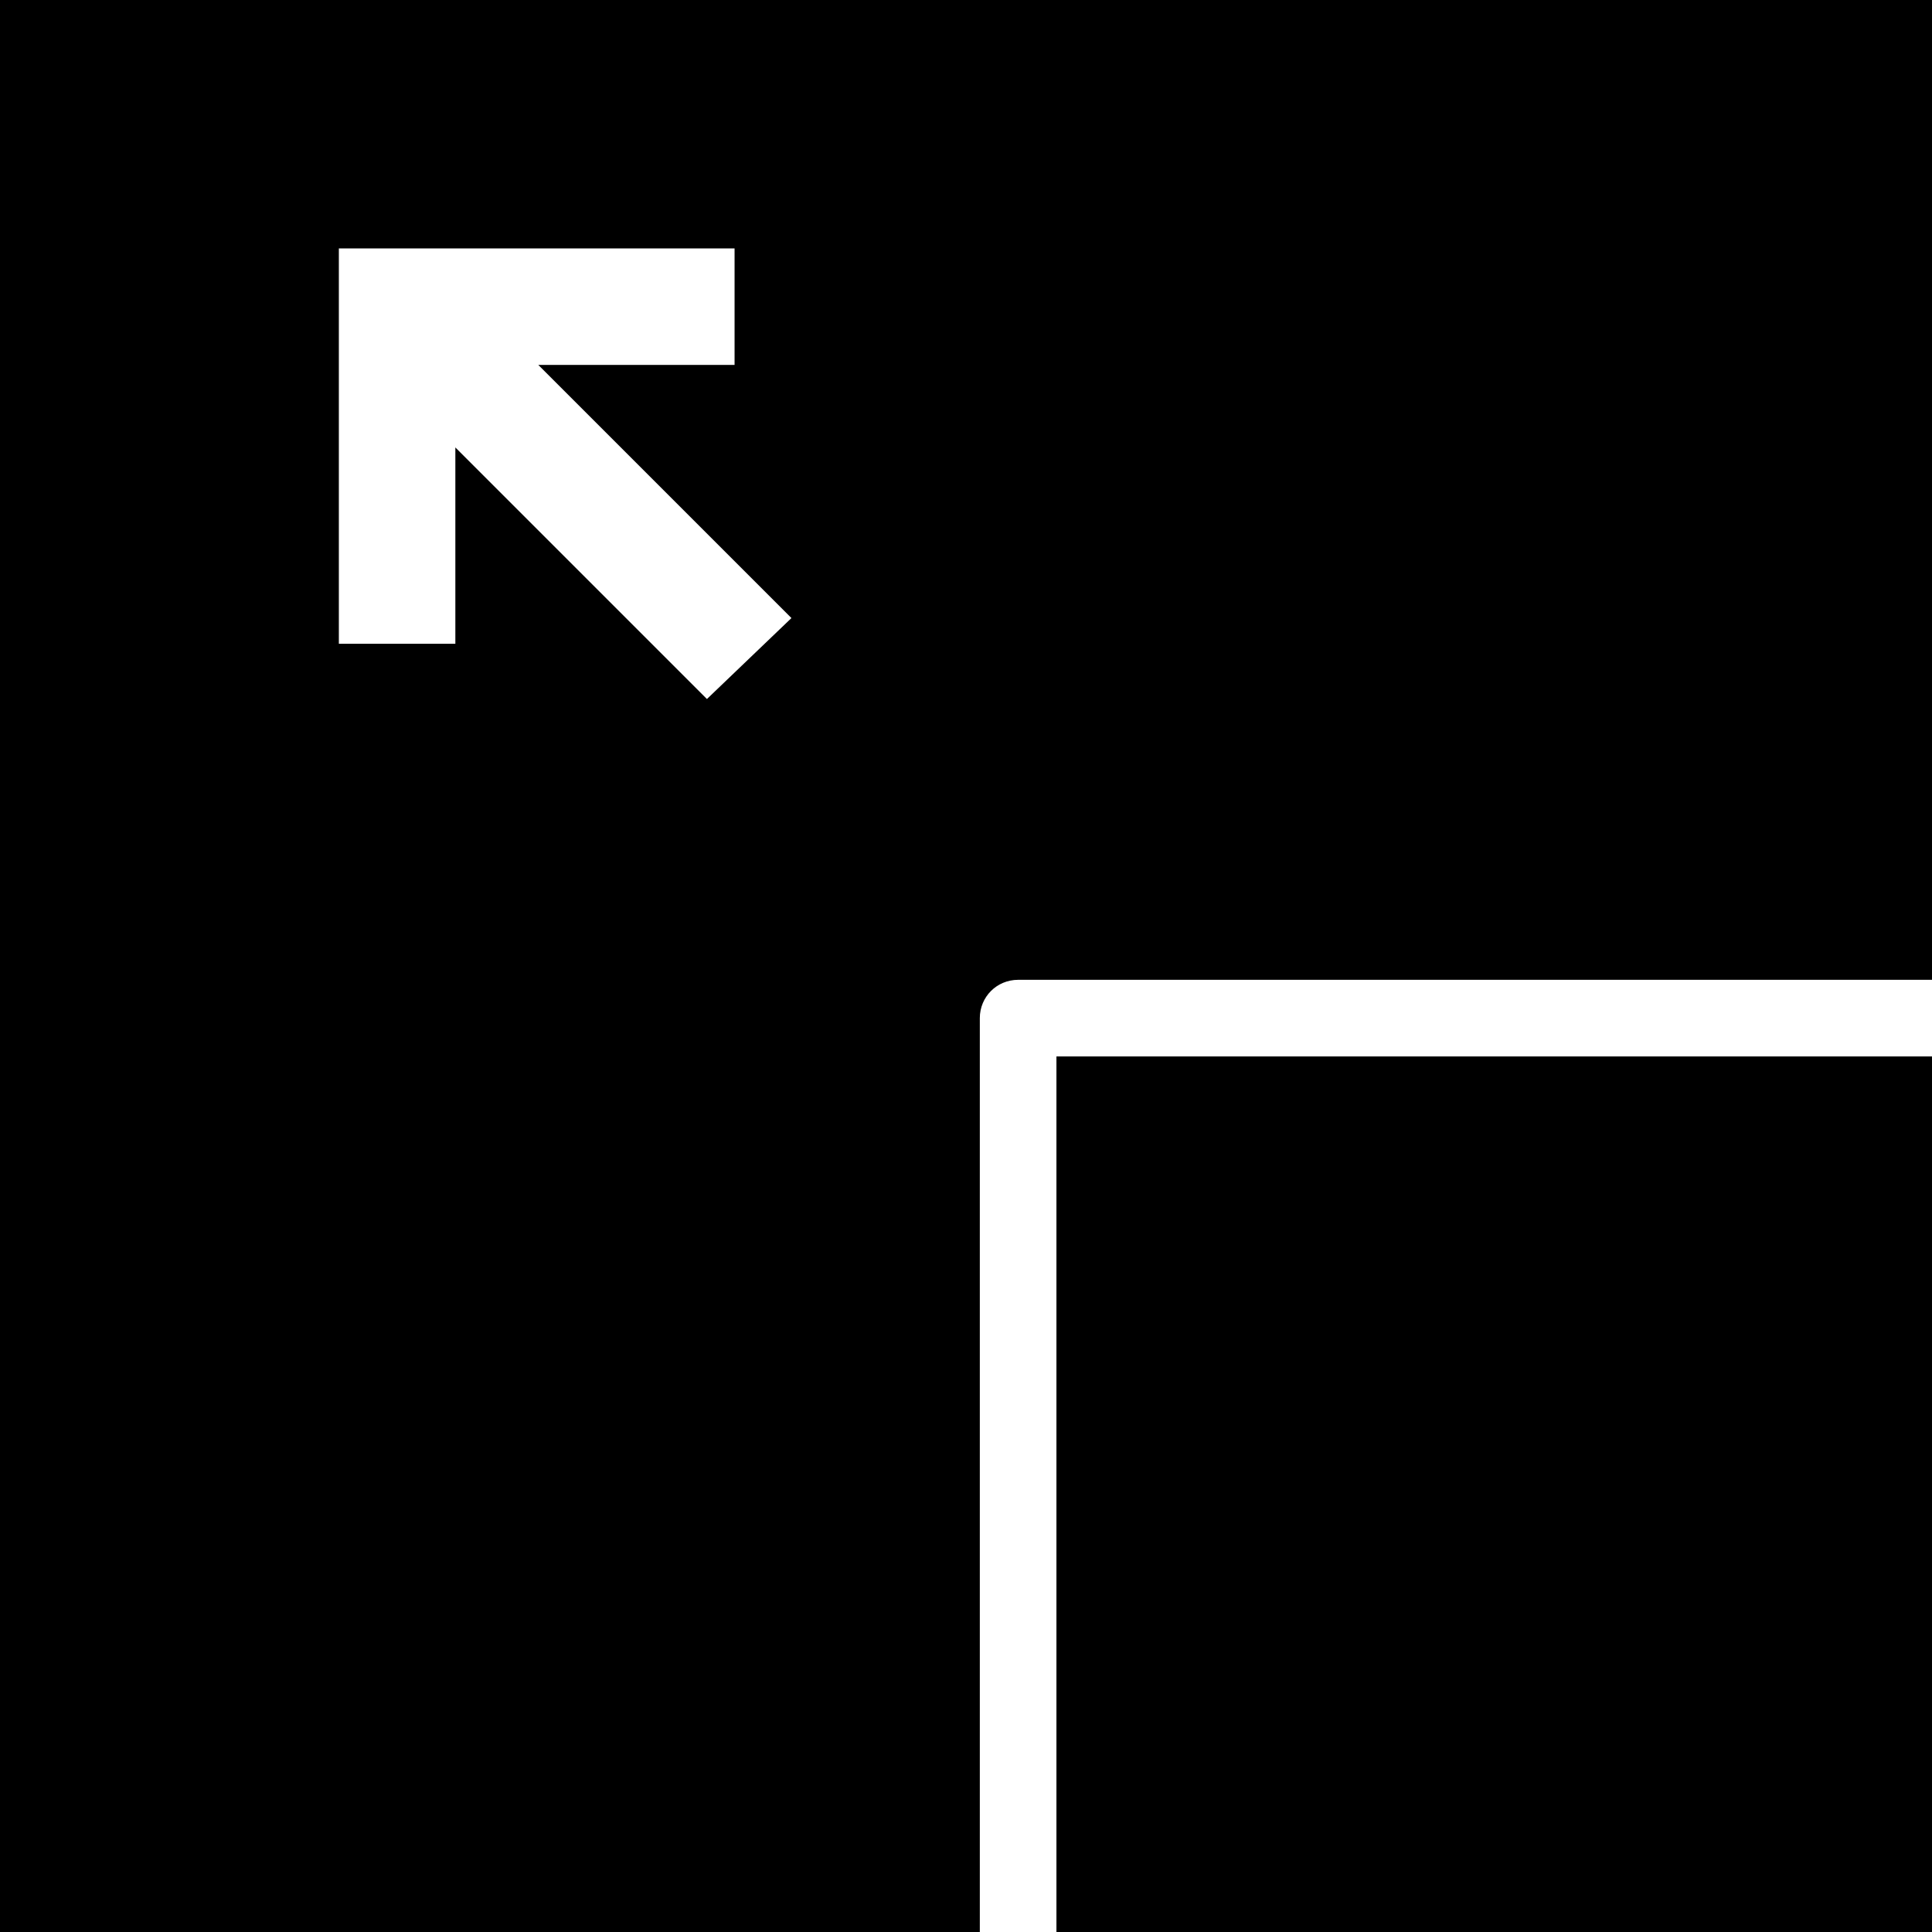 <?xml version="1.0" encoding="iso-8859-1"?>
<!-- Uploaded to: SVG Repo, www.svgrepo.com, Generator: SVG Repo Mixer Tools -->
<svg fill="#000000" version="1.1" id="Capa_1" xmlns="http://www.w3.org/2000/svg" xmlns:xlink="http://www.w3.org/1999/xlink" 
	 viewBox="0 0 489.2 489.2" xml:space="preserve">
<g>
	<g>
		<g>
			<rect x="267.5" y="267.5" width="221.7" height="221.7"/>
			<path d="M0,0v489.2h248.1V257.8c0-5.4,4.3-9.7,9.7-9.7h231.4V0H0z M179,177l-63.7-63.7V163H85.8V62.9H186v29.5h-49.7l64.1,64.1
				L179,177z"/>
		</g>
	</g>
</g>
</svg>